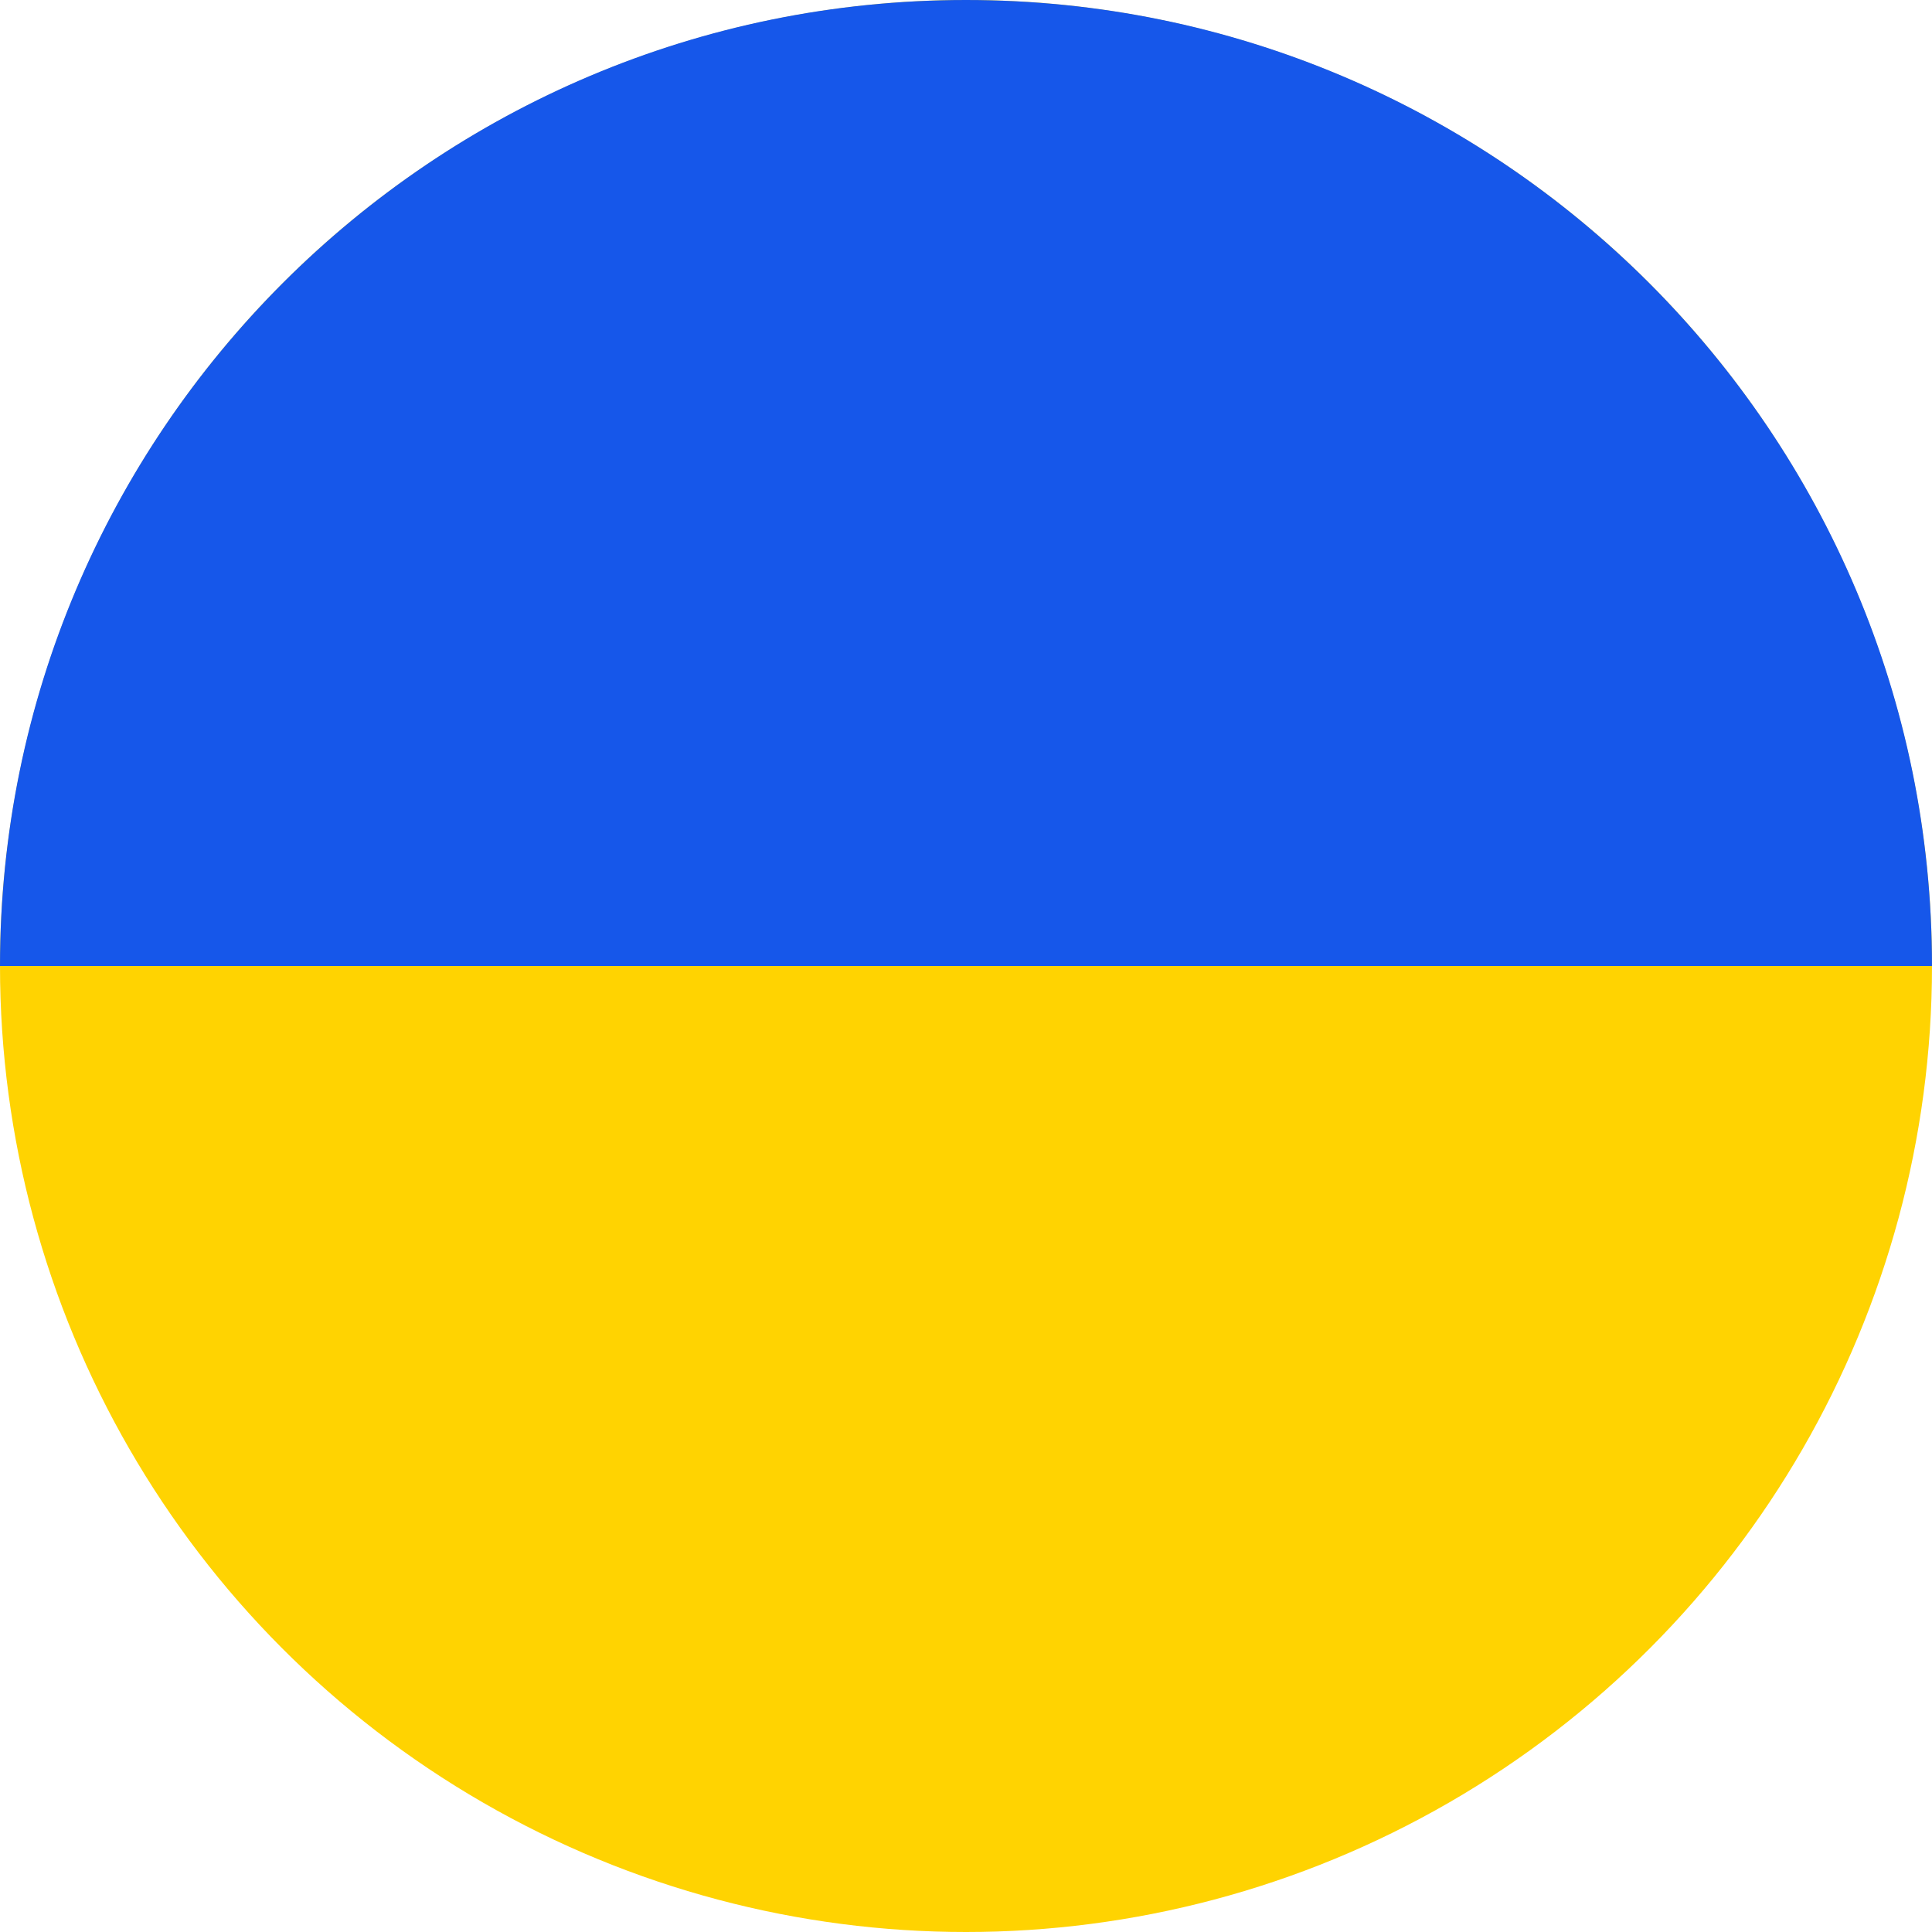 <?xml version="1.0" encoding="UTF-8"?>
<svg width="32px" height="32px" viewBox="0 0 32 32" version="1.1" xmlns="http://www.w3.org/2000/svg" xmlns:xlink="http://www.w3.org/1999/xlink">
    <!-- Generator: Sketch 51.2 (57519) - http://www.bohemiancoding.com/sketch -->
    <title>Flags/UA</title>
    <desc>Created with Sketch.</desc>
    <defs></defs>
    <g id="Flags/UA" stroke="none" stroke-width="1" fill="none" fill-rule="evenodd">
        <g id="ukraine" fill-rule="nonzero">
            <circle id="Oval" fill="#FFD301" cx="16" cy="16" r="16"></circle>
            <path d="M0,16 C0,7.163 7.163,0 16,0 C24.837,0 32,7.163 32,16" id="Shape" fill="#1657EA"></path>
        </g>
    </g>
</svg>